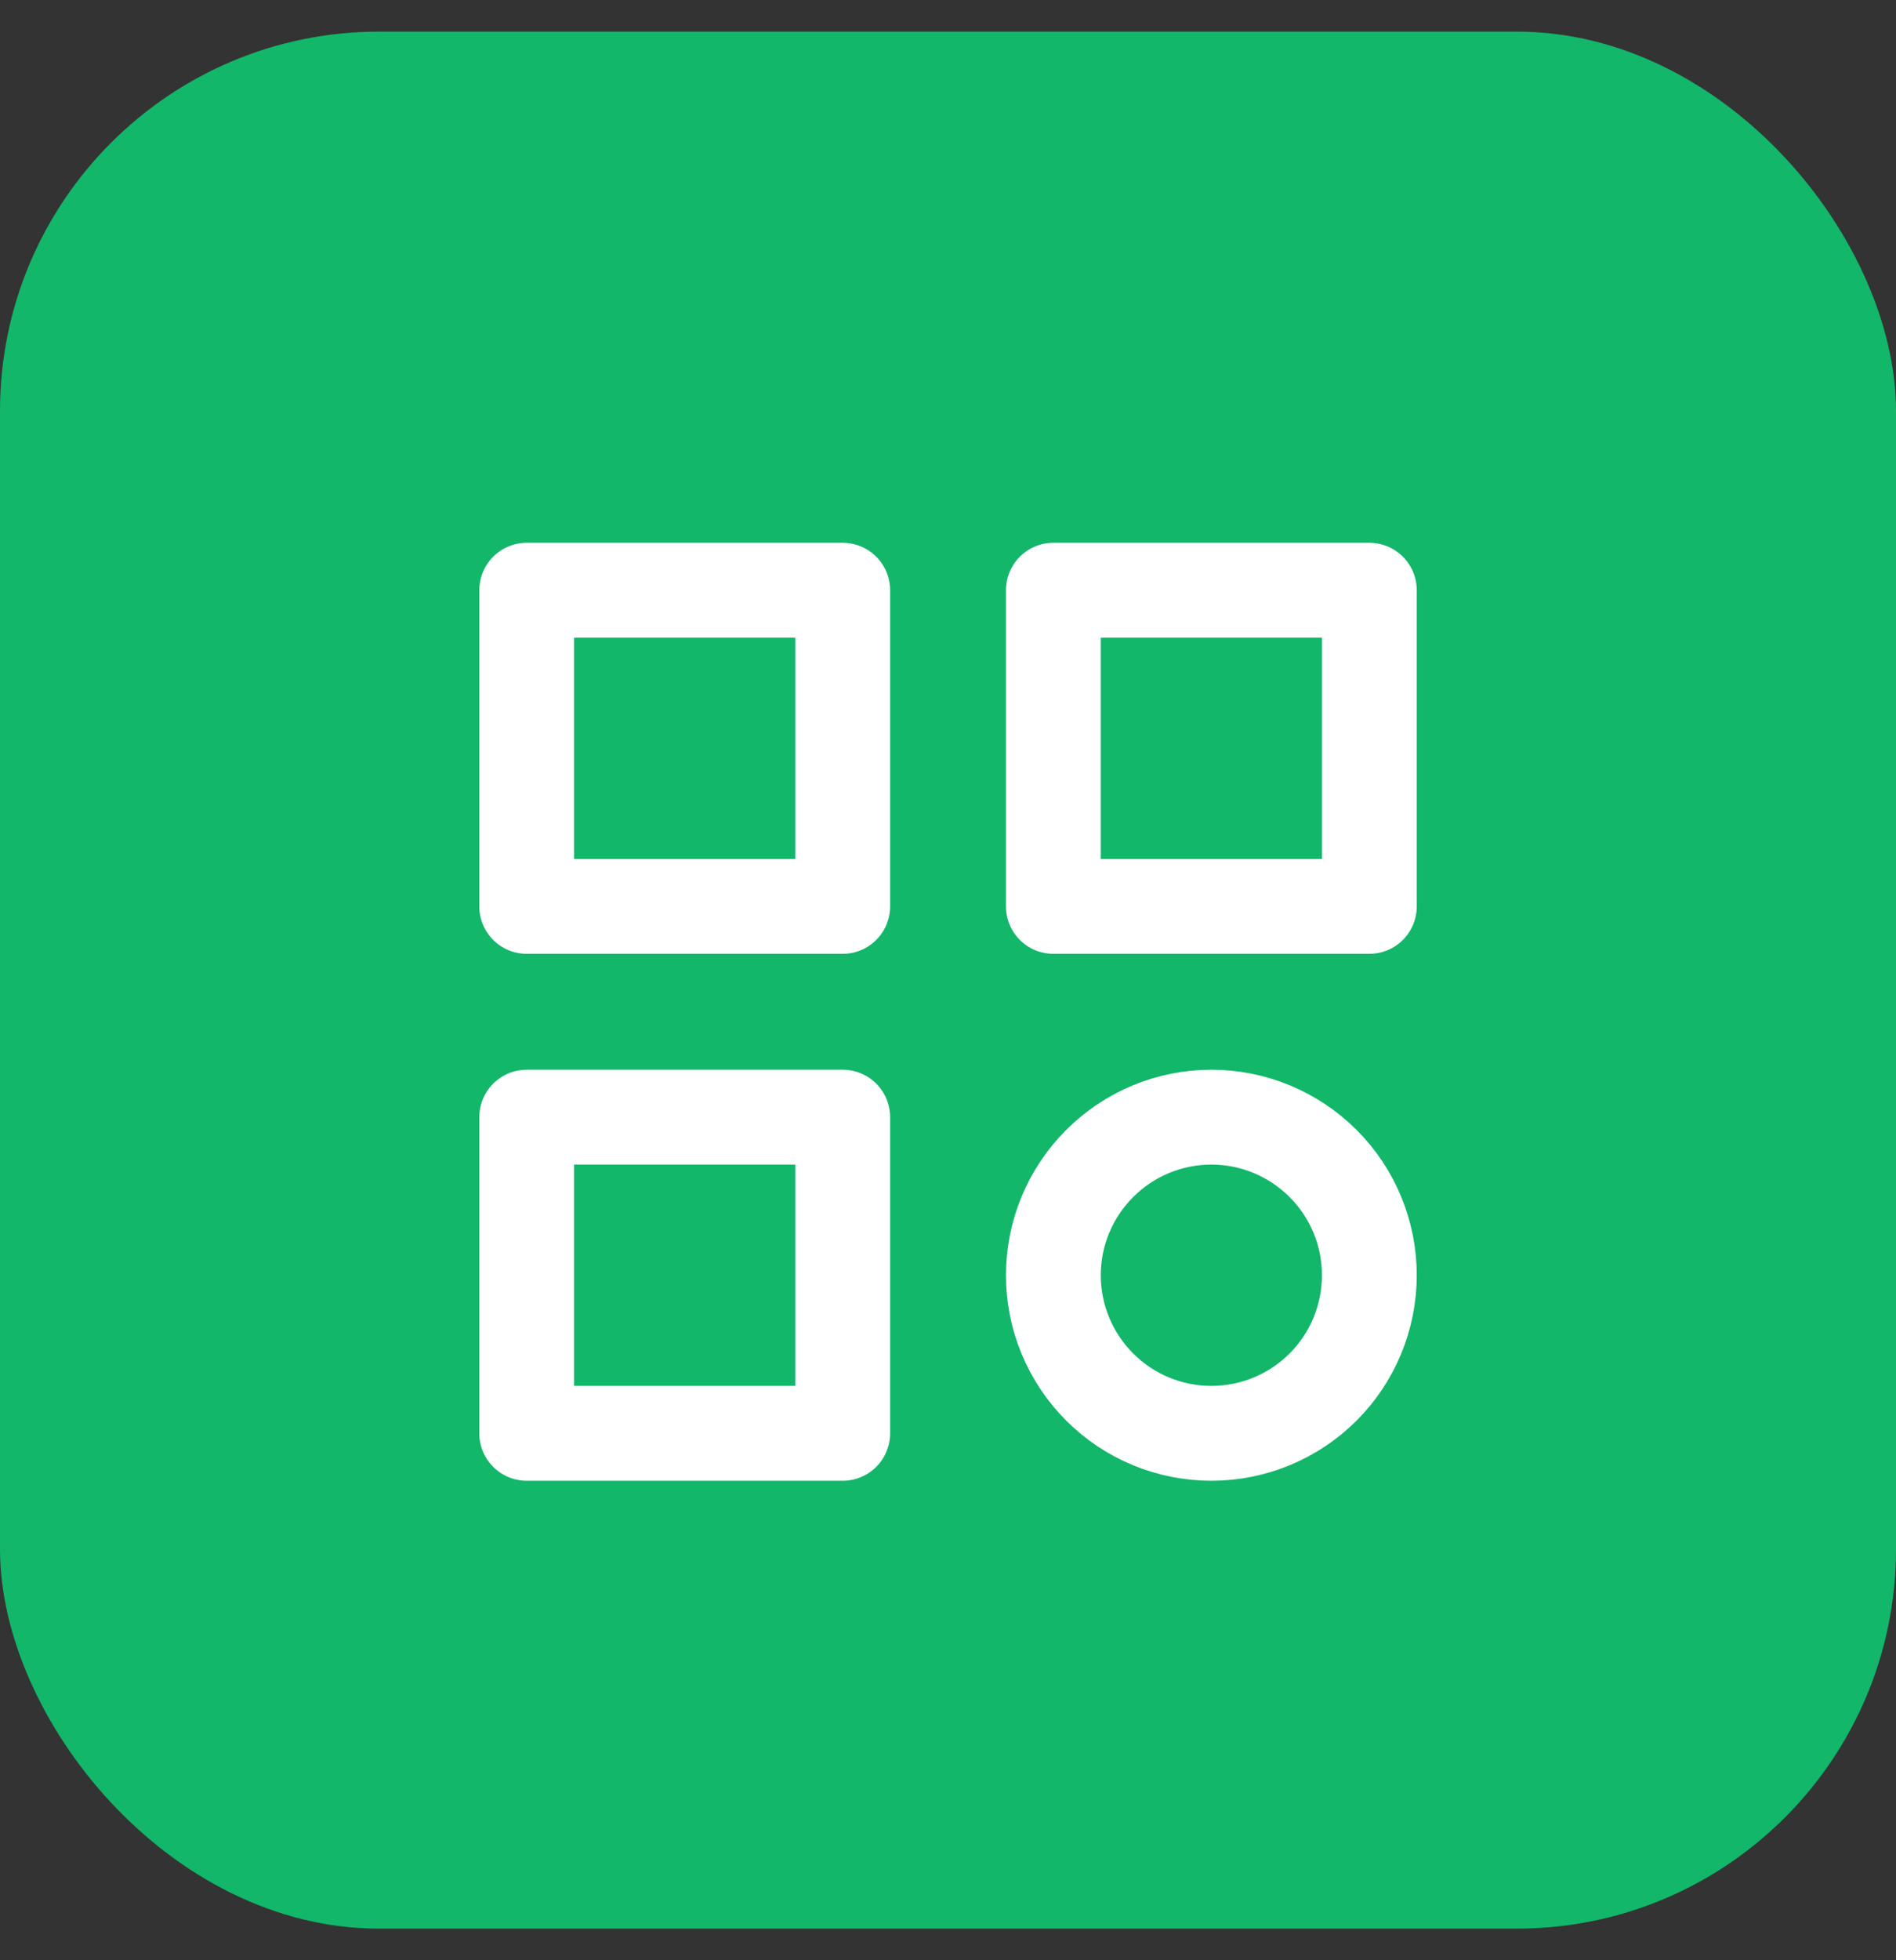 <svg width="30" height="31" viewBox="0 0 30 31" fill="none" xmlns="http://www.w3.org/2000/svg">
<rect x="0" y="0" width="30" height="31" fill="#333333" stroke="none"/>
<rect y="0.5" width="30" height="30" rx="6" fill="#12B76A"/>
<path d="M8.334 9.334H13.334V14.334H8.334V9.334Z" stroke="white" stroke-width="1.5" stroke-linecap="round" stroke-linejoin="round"/>
<path d="M16.667 9.334H21.667V14.334H16.667V9.334Z" stroke="white" stroke-width="1.5" stroke-linecap="round" stroke-linejoin="round"/>
<path d="M8.334 17.667H13.334V22.667H8.334V17.667Z" stroke="white" stroke-width="1.5" stroke-linecap="round" stroke-linejoin="round"/>
<path d="M16.667 20.167C16.667 20.83 16.931 21.466 17.4 21.935C17.868 22.404 18.504 22.667 19.167 22.667C19.83 22.667 20.466 22.404 20.935 21.935C21.404 21.466 21.667 20.83 21.667 20.167C21.667 19.504 21.404 18.868 20.935 18.4C20.466 17.931 19.83 17.667 19.167 17.667C18.504 17.667 17.868 17.931 17.4 18.4C16.931 18.868 16.667 19.504 16.667 20.167Z" stroke="white" stroke-width="1.5" stroke-linecap="round" stroke-linejoin="round"/>
</svg>
